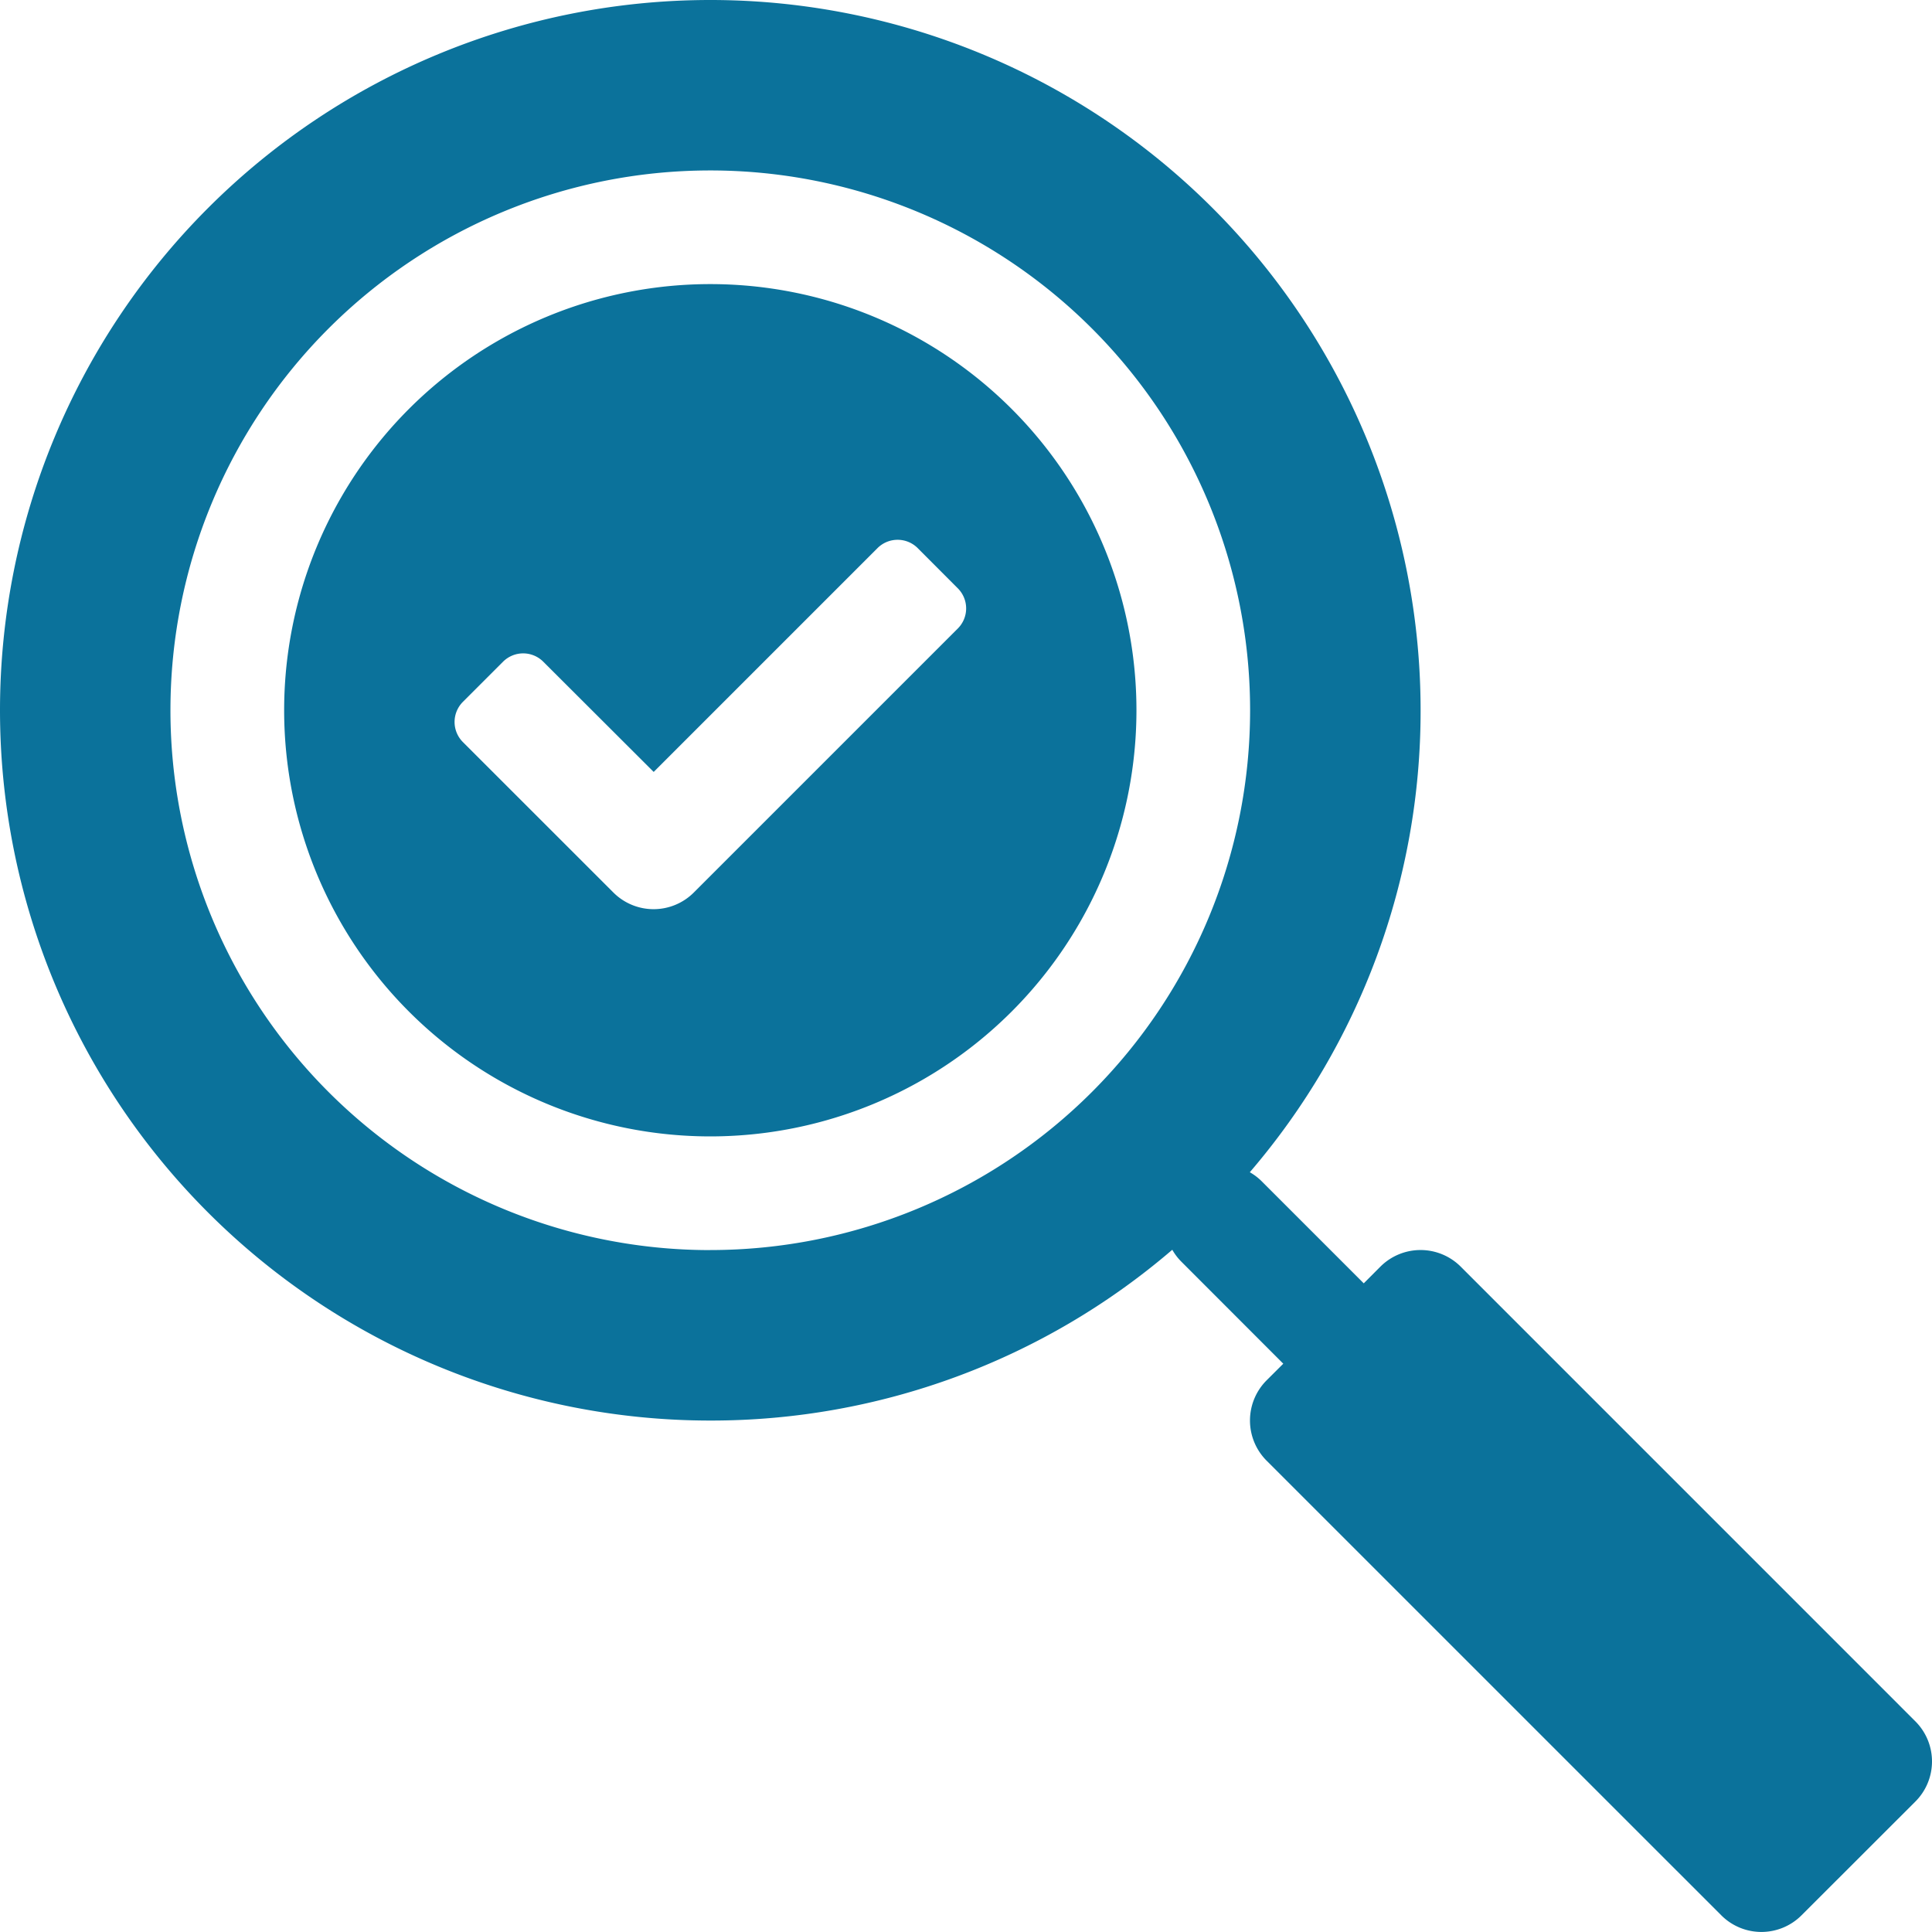 <svg xmlns="http://www.w3.org/2000/svg" width="40" height="39.999" viewBox="0 0 40 39.999">
  <g id="Group_2425" data-name="Group 2425" transform="translate(0 100)">
    <path id="Path_2535" data-name="Path 2535" d="M24.462-73.875a1.153,1.153,0,0,1-.191-.25,14.656,14.656,0,0,1-9.565,3.536A14.706,14.706,0,0,1,0-85.295,14.706,14.706,0,0,1,14.705-100,14.706,14.706,0,0,1,29.412-85.294a14.657,14.657,0,0,1-3.536,9.564,1.153,1.153,0,0,1,.25.191l2.109,2.109.344-.345a1.177,1.177,0,0,1,1.664,0l9.411,9.412a1.174,1.174,0,0,1,.346.832,1.174,1.174,0,0,1-.346.832L37.3-60.347a1.174,1.174,0,0,1-.832.346,1.174,1.174,0,0,1-.832-.346l-9.412-9.411a1.177,1.177,0,0,1,0-1.664l.345-.344Zm-9.756-.244A11.177,11.177,0,0,0,25.882-85.294,11.176,11.176,0,0,0,14.7-96.471,11.175,11.175,0,0,0,3.529-85.3,11.176,11.176,0,0,0,14.706-74.118Zm0-2.353a8.823,8.823,0,0,1-8.823-8.823,8.823,8.823,0,0,1,8.823-8.823,8.823,8.823,0,0,1,8.823,8.823,8.823,8.823,0,0,1-8.824,8.823ZM10.415-86.3l-.831.831a.589.589,0,0,0,0,.833L12.7-81.521a1.177,1.177,0,0,0,1.664,0l5.467-5.467a.588.588,0,0,0,0-.831L19-88.652a.587.587,0,0,0-.416-.172.587.587,0,0,0-.416.172l-4.634,4.634L11.248-86.3a.589.589,0,0,0-.833,0Z" fill="#0b729b" fill-rule="evenodd"/>
  </g>
</svg>
